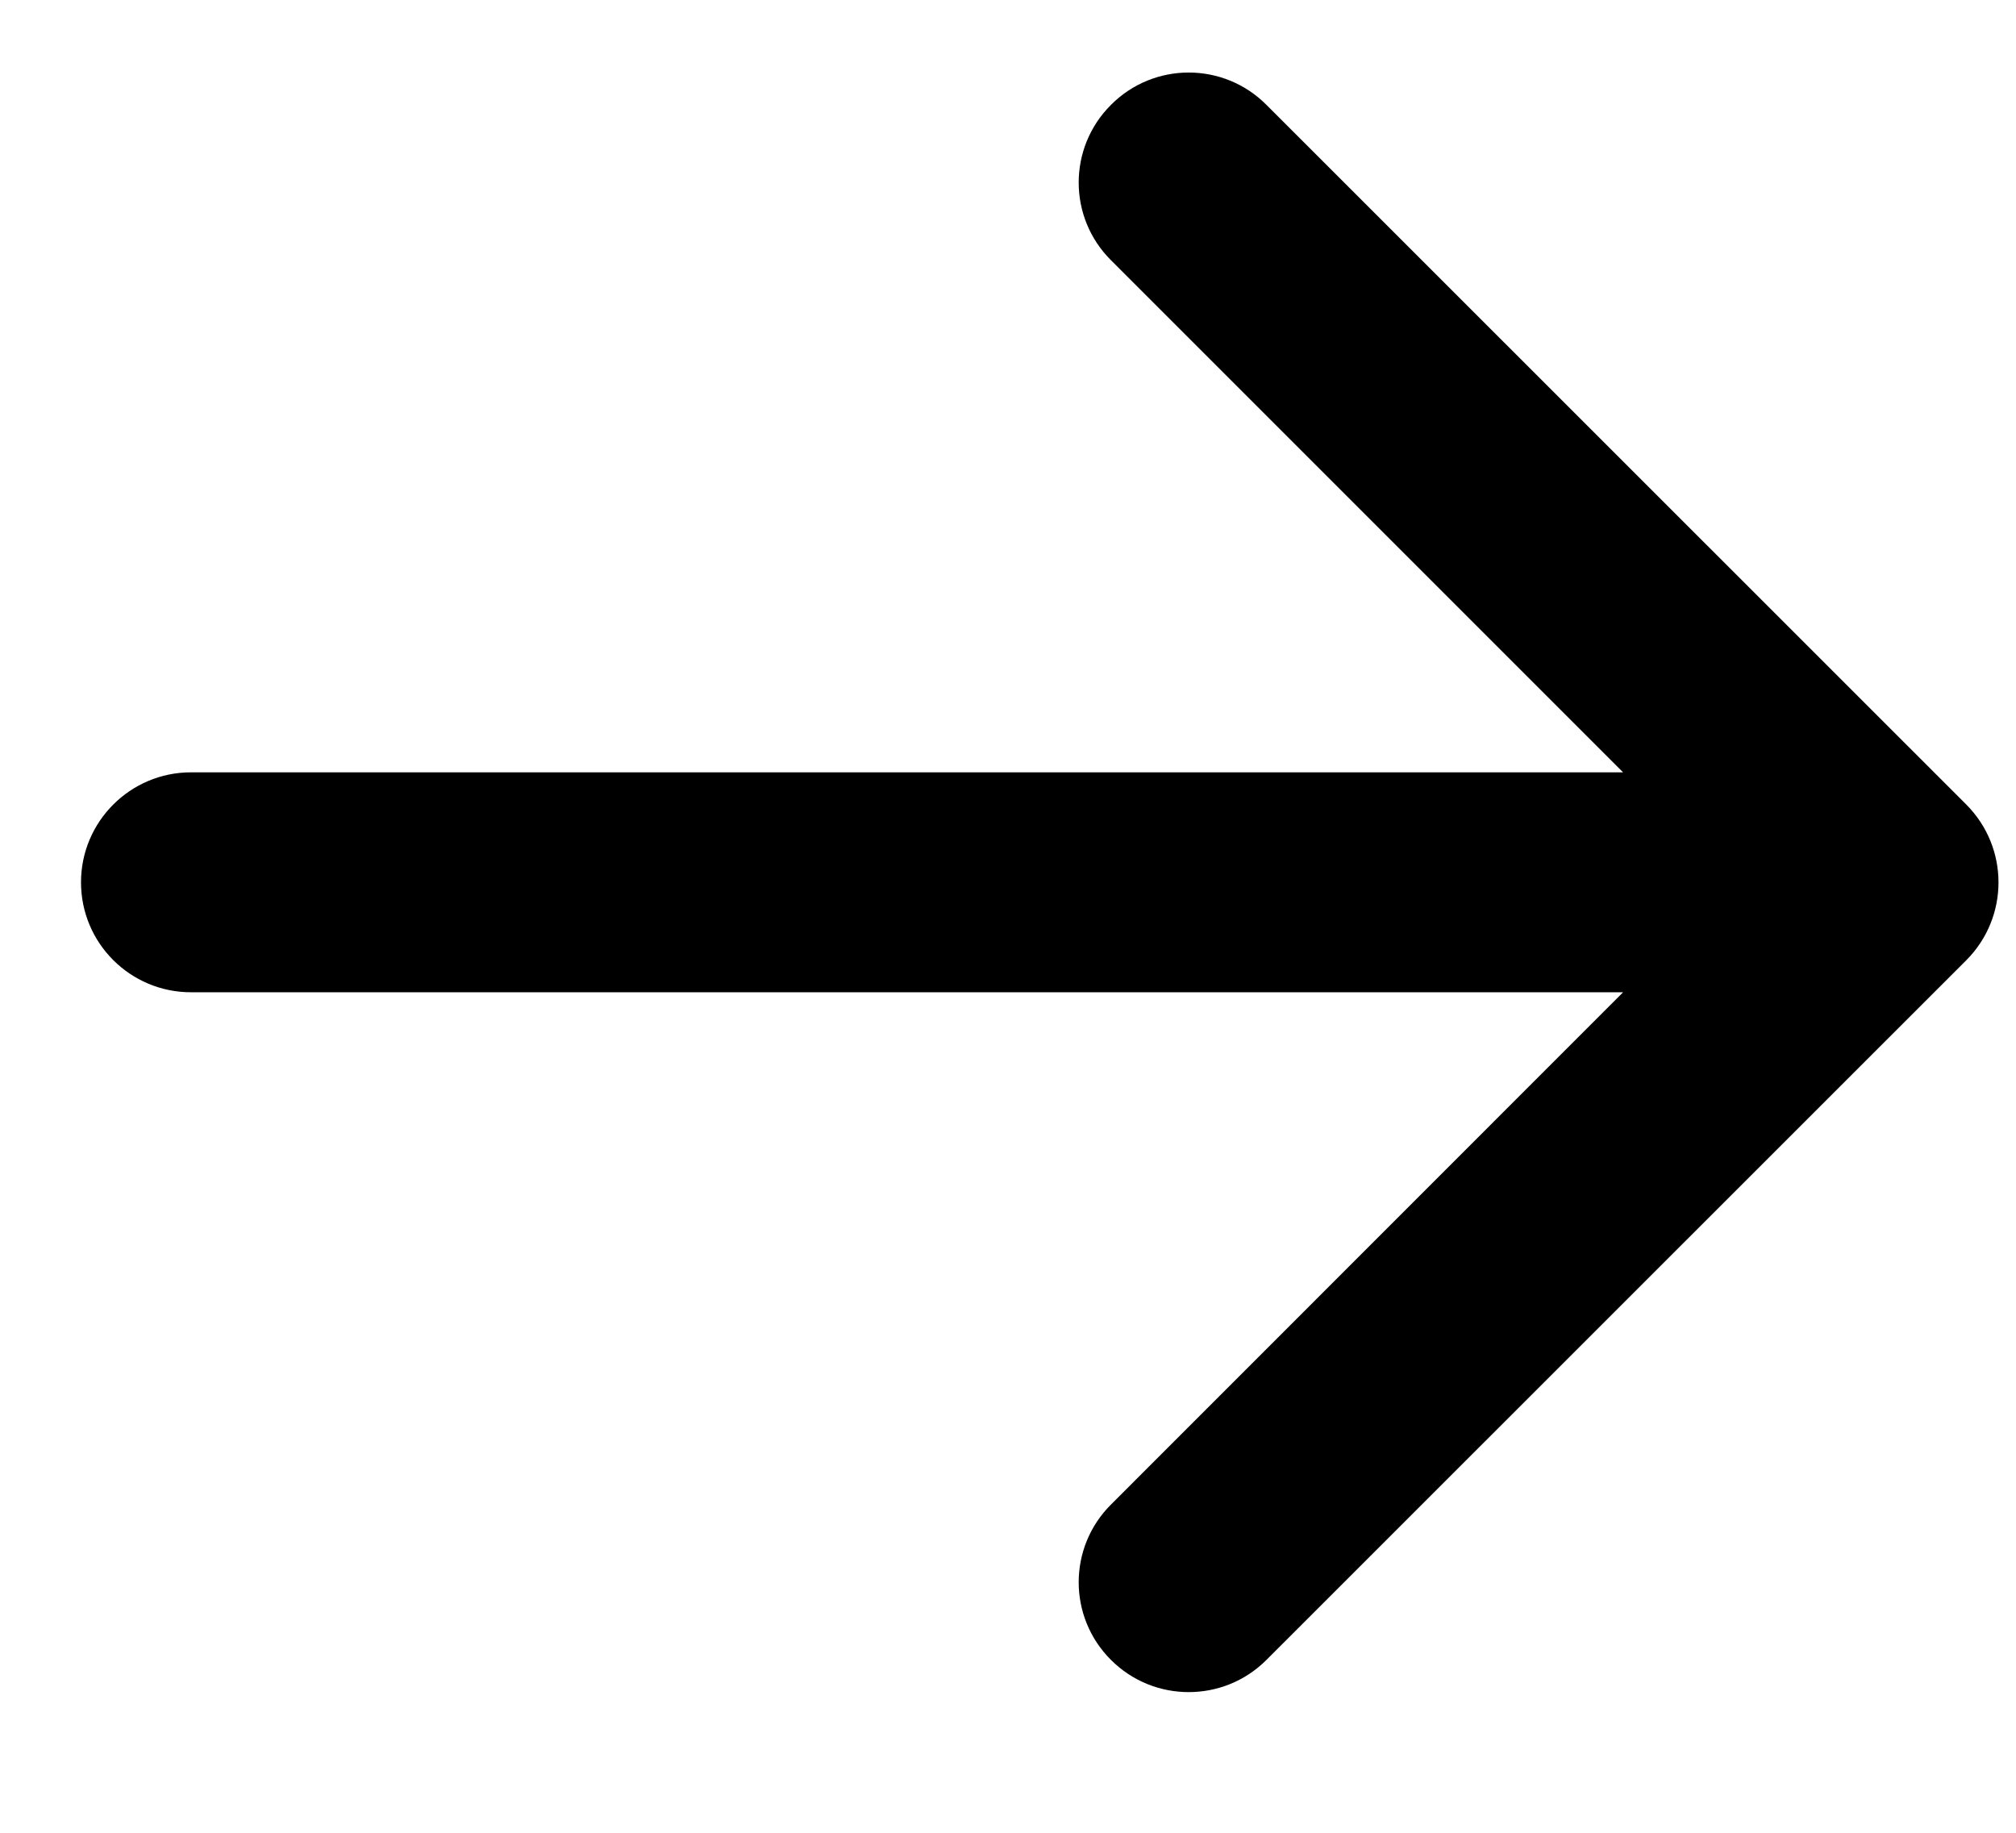 <svg width="11" height="10" viewBox="0 0 11 10" fill="none" xmlns="http://www.w3.org/2000/svg">
<path d="M1.042 4.214C0.711 4.214 0.442 4.483 0.442 4.814C0.442 5.146 0.711 5.414 1.042 5.414L1.042 4.214ZM10.729 5.239C10.963 5.004 10.963 4.625 10.729 4.39L6.91 0.572C6.676 0.337 6.296 0.337 6.062 0.572C5.827 0.806 5.827 1.186 6.062 1.42L9.456 4.814L6.062 8.209C5.827 8.443 5.827 8.823 6.062 9.057C6.296 9.291 6.676 9.291 6.91 9.057L10.729 5.239ZM1.042 5.414L10.304 5.414L10.304 4.214L1.042 4.214L1.042 5.414Z" fill="black"/>
</svg>

